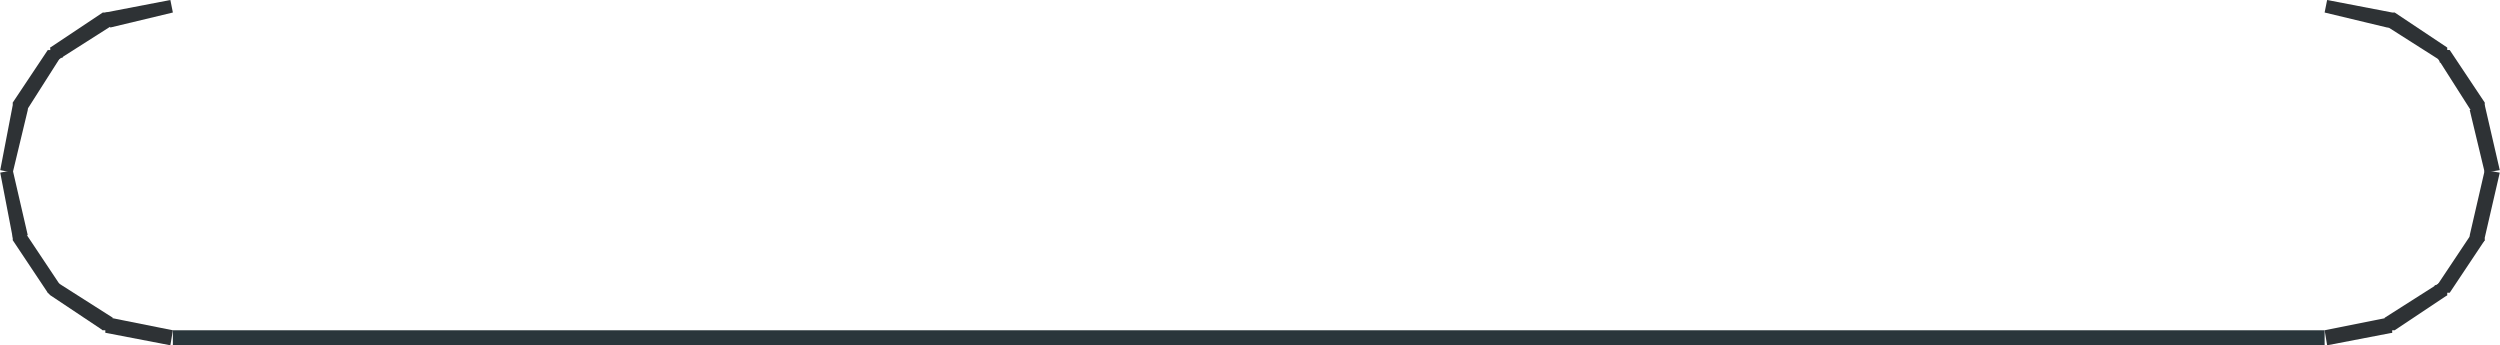 <?xml version="1.0" encoding="iso-8859-1"?>
<!DOCTYPE svg PUBLIC "-//W3C//DTD SVG 20000303 Stylable//EN"
"http://www.w3.org/TR/2000/03/WD-SVG-20000303/DTD/svg-20000303-stylable.dtd">

<svg width="6.082in" height="0.84in" viewBox="0 0 999 138">

<path style="fill:#2a363b" d="M929,132 l-860,0 0,6 860,0z" />
<path style="fill:#2e3235" d="M957,5 l-1,0 -26,-5 -1,5 25,6 3,-6 -3,6 1,0 0,0 1,0 0,0 0,-1 1,0 0,0 1,-1 0,0 0,-1 0,0 0,-1 0,0 0,-1 -1,0 0,-1 0,0 -1,0 0,0 0,0z" />
<path style="fill:#2e3235" d="M979,20 l-1,-1 -21,-14 -4,5 22,14 4,-4 -4,4 0,0 0,1 0,0 1,0 0,0 0,0 1,0 0,0 0,0 1,-1 0,0 1,-1 0,0 0,-1 0,0 0,-1 0,0 0,-1 0,0 -1,0 0,0 0,-1z" />
<path style="fill:#2e3235" d="M993,42 l0,-1 -14,-21 -5,3 14,22 5,-3 -5,3 0,0 0,0 1,0 0,1 0,0 0,0 1,0 0,0 0,0 1,0 1,0 0,-1 0,0 1,0 0,-1 0,0 0,-1 0,-1 0,0 0,0 0,0 0,-1z" />
<path style="fill:#2e3235" d="M999,68 l-6,-26 -6,2 6,25z" />
<path style="fill:#2e3235" d="M993,96 l0,-1 6,-26 -6,-1 -6,26 6,2 -6,-2 0,0 0,0 0,1 0,0 1,0 0,1 0,0 0,0 0,0 1,1 0,0 1,0 0,0 1,0 0,0 1,0 0,0 1,-1 0,0 0,0 0,-1 0,0z" />
<path style="fill:#2e3235" d="M978,118 l1,-1 14,-21 -5,-3 -14,21 4,4 -4,-4 0,0 -1,0 0,1 0,0 0,0 0,1 0,0 0,0 0,1 1,0 0,1 1,0 0,0 1,0 0,1 1,-1 0,0 1,0 0,0 0,0 0,-1 1,0z" />
<path style="fill:#2e3235" d="M956,133 l1,-1 21,-14 -3,-5 -22,14 3,6 -3,-6 0,0 0,1 0,0 -1,0 0,1 0,0 0,1 0,0 0,1 1,0 0,1 0,0 1,0 0,1 1,0 0,0 0,0 1,0 0,0 0,-1 0,0 1,0z" />
<path style="fill:#2e3235" d="M930,138 l26,-5 -2,-6 -25,5z" />
<path style="fill:#2e3235" d="M41,132 l1,1 26,5 1,-6 -25,-5 -3,5 3,-5 -1,0 0,0 -1,0 0,0 0,0 -1,0 0,1 -1,0 0,1 0,0 0,1 0,0 0,1 0,0 0,0 1,1 0,0 0,0 0,0 1,0 0,0 0,1z" />
<path style="fill:#2e3235" d="M19,117 l1,1 21,14 4,-5 -22,-14 -4,4 4,-4 0,0 0,0 0,0 -1,0 0,-1 -1,1 0,0 -1,0 0,0 -1,1 0,0 0,1 0,0 0,1 0,0 0,1 0,0 0,0 0,0 1,1 0,0 0,0z" />
<path style="fill:#2e3235" d="M5,95 l0,1 14,21 5,-3 -14,-21 -5,2 5,-2 0,-1 0,0 -1,0 0,0 0,-1 -1,0 0,0 -1,0 -1,1 0,0 0,0 -1,1 0,0 0,1 0,0 0,0 0,0 0,1 0,0 0,0 0,1 0,0z" />
<path style="fill:#2e3235" d="M0,69 l5,26 6,-1 -6,-26z" />
<path style="fill:#2e3235" d="M5,41 l0,1 -5,26 5,1 6,-25 -6,-3 6,3 0,-1 0,0 0,-1 0,0 -1,0 0,-1 0,0 -1,-1 0,0 -1,0 0,0 -1,0 0,0 -1,0 0,0 0,1 -1,0 0,0 0,0 0,1 0,0 0,0z" />
<path style="fill:#2e3235" d="M20,19 l-1,1 -14,21 5,4 14,-22 -4,-4 4,4 0,0 1,0 0,0 0,-1 0,0 0,-1 0,0 -1,-1 0,0 -1,-1 0,0 -1,0 0,0 -1,0 0,0 -1,0 0,0 0,1 0,0 -1,0z" />
<path style="fill:#2e3235" d="M42,5 l-1,0 -21,14 3,5 22,-14 -3,-5 3,5 0,0 0,0 0,-1 1,0 0,0 0,-1 0,0 0,-1 0,-1 -1,0 0,0 0,-1 -1,0 0,0 -1,0 -1,0 0,0 0,0 0,0 -1,0z" />
<path style="fill:#2e3235" d="M68,0 l-26,5 2,6 25,-6z" />

</svg>
